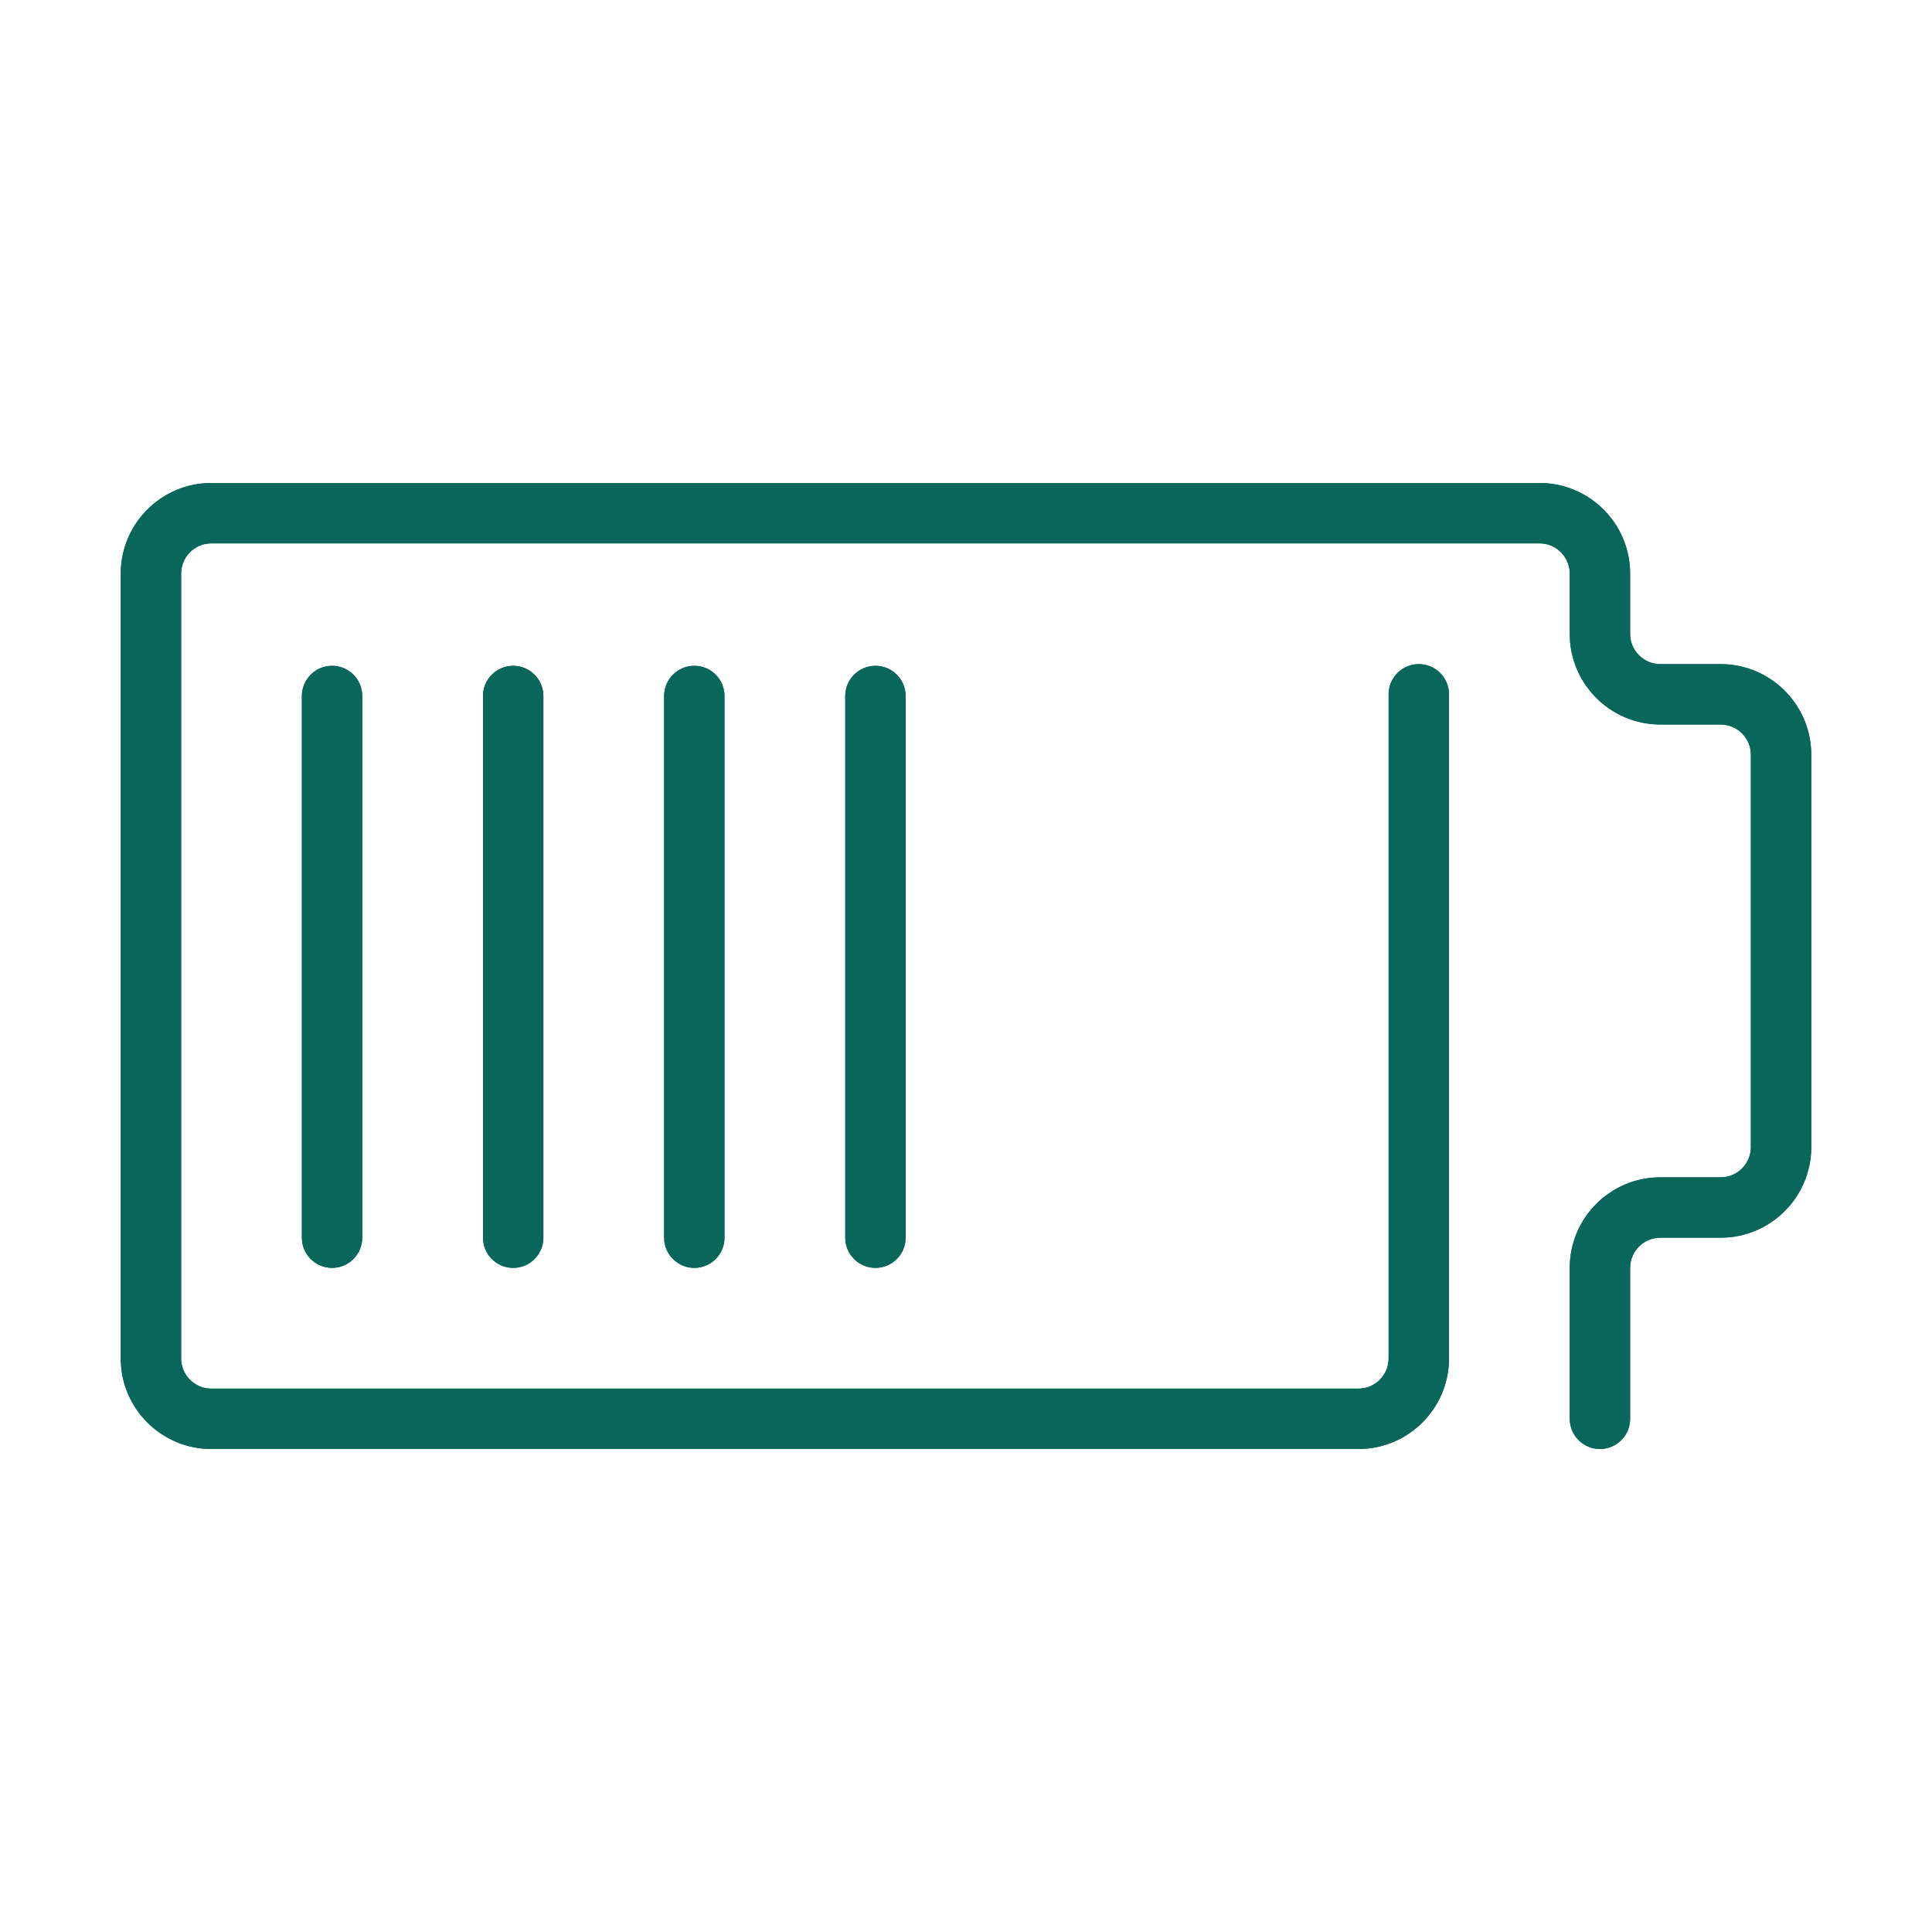 <?xml version="1.0" encoding="utf-8"?>

<!-- Uploaded to: SVG Repo, www.svgrepo.com, Generator: SVG Repo Mixer Tools -->
<svg version="1.1" id="Uploaded to svgrepo.com" xmlns="http://www.w3.org/2000/svg" xmlns:xlink="http://www.w3.org/1999/xlink"
	 width="800px" height="800px" viewBox="0 0 32 32" xml:space="preserve">
<style type="text/css">
	.open_een{fill:#08665B;}
</style>
<g>
	<g>
		<path class="open_een" d="M8.5,21C8.224,21,8,20.776,8,20.5v-8.972c0-0.276,0.224-0.5,0.5-0.5s0.5,0.224,0.5,0.5V20.5
			C9,20.776,8.776,21,8.5,21z"/>
		<path class="open_een" d="M5.5,21C5.224,21,5,20.776,5,20.5v-8.972c0-0.276,0.224-0.5,0.5-0.5s0.5,0.224,0.5,0.5V20.5
			C6,20.776,5.776,21,5.5,21z"/>
		<path class="open_een" d="M11.5,21c-0.276,0-0.5-0.224-0.5-0.5v-8.972c0-0.276,0.224-0.5,0.5-0.5s0.5,0.224,0.5,0.5V20.5
			C12,20.776,11.776,21,11.5,21z"/>
		<path class="open_een" d="M14.5,21c-0.276,0-0.5-0.224-0.5-0.5v-8.972c0-0.276,0.224-0.5,0.5-0.5s0.5,0.224,0.5,0.5V20.5
			C15,20.776,14.776,21,14.5,21z"/>
		<path class="open_een" d="M26.5,24c-0.276,0-0.5-0.224-0.5-0.5V21c0-0.827,0.673-1.5,1.5-1.5h1c0.276,0,0.5-0.225,0.5-0.5v-6.5
			c0-0.275-0.224-0.5-0.5-0.5h-1c-0.827,0-1.5-0.673-1.5-1.5v-1C26,9.225,25.776,9,25.5,9h-22C3.224,9,3,9.225,3,9.5v13
			C3,22.775,3.224,23,3.5,23h19c0.276,0,0.5-0.225,0.5-0.5v-11c0-0.276,0.224-0.5,0.5-0.5s0.5,0.224,0.5,0.5v11
			c0,0.827-0.673,1.5-1.5,1.5h-19C2.673,24,2,23.327,2,22.5v-13C2,8.673,2.673,8,3.5,8h22C26.327,8,27,8.673,27,9.5v1
			c0,0.275,0.224,0.5,0.5,0.5h1c0.827,0,1.5,0.673,1.5,1.5V19c0,0.827-0.673,1.5-1.5,1.5h-1c-0.276,0-0.5,0.225-0.5,0.5v2.5
			C27,23.776,26.776,24,26.5,24z"/>
	</g>
	<g>
		<path class="open_een" d="M8.5,21C8.224,21,8,20.776,8,20.5v-8.972c0-0.276,0.224-0.5,0.5-0.5s0.5,0.224,0.5,0.5V20.5
			C9,20.776,8.776,21,8.5,21z"/>
		<path class="open_een" d="M5.5,21C5.224,21,5,20.776,5,20.5v-8.972c0-0.276,0.224-0.5,0.5-0.5s0.5,0.224,0.5,0.5V20.5
			C6,20.776,5.776,21,5.5,21z"/>
		<path class="open_een" d="M11.5,21c-0.276,0-0.5-0.224-0.5-0.5v-8.972c0-0.276,0.224-0.5,0.5-0.5s0.5,0.224,0.5,0.5V20.5
			C12,20.776,11.776,21,11.5,21z"/>
		<path class="open_een" d="M14.5,21c-0.276,0-0.5-0.224-0.5-0.5v-8.972c0-0.276,0.224-0.5,0.5-0.5s0.5,0.224,0.5,0.5V20.5
			C15,20.776,14.776,21,14.5,21z"/>
		<path class="open_een" d="M26.5,24c-0.276,0-0.5-0.224-0.5-0.5V21c0-0.827,0.673-1.5,1.5-1.5h1c0.276,0,0.5-0.225,0.5-0.5v-6.5
			c0-0.275-0.224-0.5-0.5-0.5h-1c-0.827,0-1.5-0.673-1.5-1.5v-1C26,9.225,25.776,9,25.5,9h-22C3.224,9,3,9.225,3,9.5v13
			C3,22.775,3.224,23,3.5,23h19c0.276,0,0.5-0.225,0.5-0.5v-11c0-0.276,0.224-0.5,0.5-0.5s0.5,0.224,0.5,0.5v11
			c0,0.827-0.673,1.5-1.5,1.5h-19C2.673,24,2,23.327,2,22.5v-13C2,8.673,2.673,8,3.5,8h22C26.327,8,27,8.673,27,9.5v1
			c0,0.275,0.224,0.5,0.5,0.5h1c0.827,0,1.5,0.673,1.5,1.5V19c0,0.827-0.673,1.5-1.5,1.5h-1c-0.276,0-0.5,0.225-0.5,0.5v2.5
			C27,23.776,26.776,24,26.5,24z"/>
	</g>
</g>
</svg>
